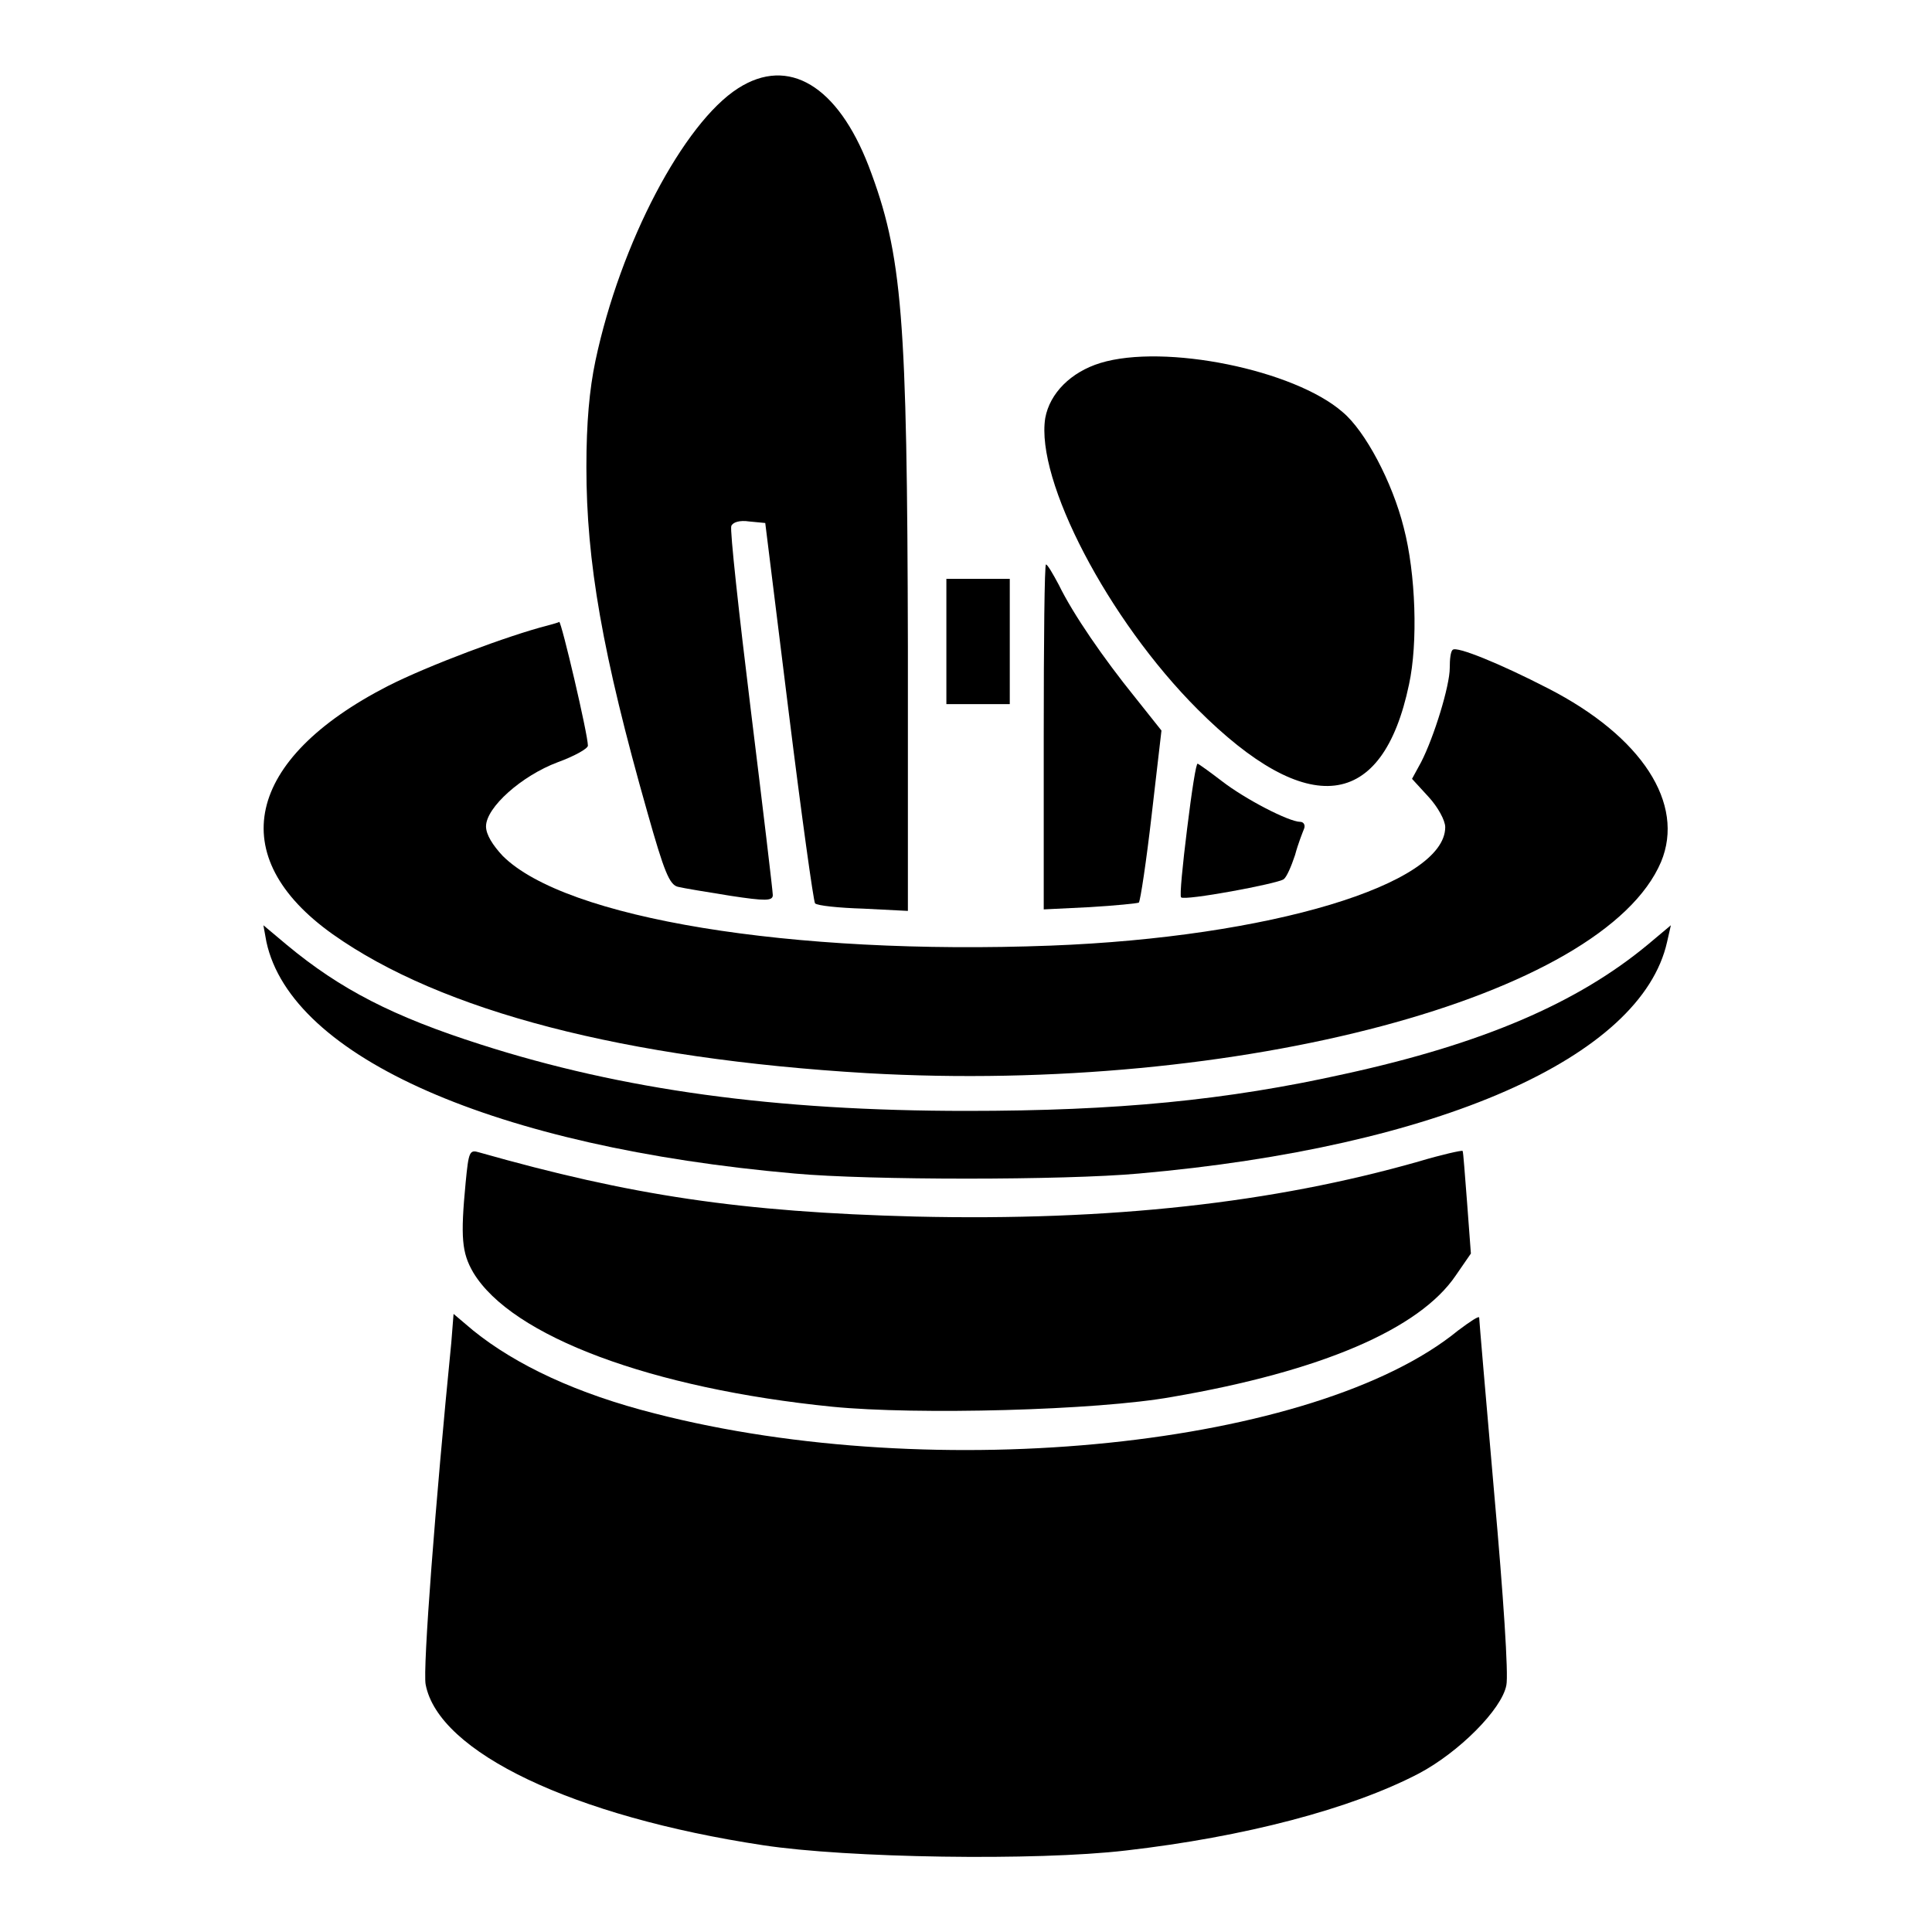 <?xml version="1.0" encoding="utf-8"?>
<!-- Svg Vector Icons : http://www.onlinewebfonts.com/icon -->
<!DOCTYPE svg PUBLIC "-//W3C//DTD SVG 1.1//EN" "http://www.w3.org/Graphics/SVG/1.1/DTD/svg11.dtd">
<svg version="1.1" xmlns="http://www.w3.org/2000/svg" xmlns:xlink="http://www.w3.org/1999/xlink" x="0px" y="0px" viewBox="0 0 256 256" enable-background="new 0 0 256 256" xml:space="preserve">
<g><g><g><path fill="#000000" d="M97.8,11.7c-7.2,4.6-15.6,20.5-18.9,36.1c-0.8,3.8-1.2,8.2-1.2,14.1c0,12.5,2.1,24.7,8.1,45.8c2.2,7.8,2.9,9.5,4,9.8c0.8,0.2,3.9,0.7,7,1.2c4.6,0.7,5.6,0.7,5.6-0.1c0-0.5-1.3-11.4-2.9-24.4c-1.6-13-2.8-24-2.6-24.5c0.2-0.5,1.1-0.8,2.4-0.6l2.1,0.2l3.1,25c1.7,13.7,3.3,25.2,3.5,25.4c0.3,0.3,3.1,0.6,6.4,0.7l5.9,0.3v-35c-0.1-43.8-0.7-51.9-5.2-63.7C111,11.4,104.5,7.4,97.8,11.7z"/><path fill="#000000" d="M145.8,48.1c-3.9,1.2-6.7,4-7.3,7.3c-1.3,8.2,8.3,26.7,20.2,38.6c14.6,14.6,24.5,13.4,28-3.3c1.2-5.5,0.9-14.7-0.7-20.8c-1.5-6-5.1-12.8-8.1-15.3C171.5,49,154.3,45.5,145.8,48.1z"/><path fill="#000000" d="M138.3,97.6v22.9l6.1-0.3c3.4-0.2,6.3-0.5,6.5-0.6c0.2-0.2,1-5.5,1.7-11.6l1.3-11.2l-3.5-4.4c-4.2-5.2-8.2-11-10.1-14.9c-0.8-1.5-1.5-2.7-1.7-2.7C138.4,74.7,138.3,85,138.3,97.6z"/><path fill="#000000" d="M125.4,85v8.3h4.2h4.2V85v-8.3h-4.2h-4.2V85z"/><path fill="#000000" d="M72.5,82.9c-5.1,1.3-15.8,5.3-21.1,8c-18.9,9.7-21.8,22.6-7.3,32.9c14.4,10.2,38.7,16.5,70.8,18.4c49.2,2.8,97.6-10.1,105.2-28c3.2-7.7-2.5-16.6-15-23c-6.4-3.3-12.1-5.6-12.6-5.1c-0.3,0.2-0.4,1.3-0.4,2.4c0,2.4-2.1,9.2-3.8,12.5l-1.2,2.2l2.2,2.4c1.2,1.3,2.2,3.1,2.2,4c0,7.6-23.3,14.6-52.3,15.7c-34.4,1.3-64.3-3.6-72.6-11.9c-1.3-1.4-2.2-2.8-2.2-3.9c0-2.5,4.7-6.7,9.5-8.5c2.2-0.8,4-1.8,4-2.2c0-1.5-3.5-16.4-3.8-16.4C74,82.5,73.2,82.7,72.5,82.9z"/><path fill="#000000" d="M157.3,109.8c-0.6,4.8-1,8.9-0.8,9.1c0.4,0.5,12.8-1.8,13.6-2.4c0.4-0.3,1-1.7,1.5-3.2c0.4-1.5,1-3,1.2-3.5c0.2-0.5-0.1-0.9-0.5-0.9c-1.5,0-7.3-3-10.4-5.4c-1.7-1.3-3.1-2.3-3.2-2.3C158.5,101,157.9,104.9,157.3,109.8z"/><path fill="#000000" d="M35.3,124.8c3.3,15.3,30.3,27.2,70,30.7c9.9,0.9,35.7,0.9,45.6,0c39.7-3.5,66.6-15.4,70-30.7l0.5-2.2l-3.1,2.6c-9.3,7.7-21.8,13.1-40.1,17.1c-15.7,3.5-30.2,4.9-50.1,4.9c-25.5,0-45.7-2.8-64.4-8.8c-11.6-3.7-18.6-7.3-25.7-13.2l-3.1-2.6L35.3,124.8z"/><path fill="#000000" d="M61.7,156.7c-0.7,7.3-0.5,9.3,1,11.9c5.1,8.5,23.7,15.4,47.6,17.8c11.1,1.1,35,0.5,45-1.3c19.8-3.4,32.8-9,37.6-16.1l2-2.9l-0.5-6.7c-0.3-3.7-0.5-6.8-0.6-6.9c-0.1-0.1-2.8,0.5-5.8,1.4c-19.3,5.5-40.8,7.9-66.7,7.3c-23.2-0.6-37.7-2.8-57.8-8.5C62.2,152.3,62.1,152.6,61.7,156.7z"/><path fill="#000000" d="M59.8,177.9c-2.1,21.1-3.8,43.3-3.4,45.3c1.7,9,19.6,17.5,44.7,21.3c11.1,1.7,36.2,2.1,48.1,0.7c15.7-1.8,29.8-5.5,38.8-10.2c5.3-2.8,11-8.5,11.6-11.7c0.3-1.4-0.4-11.9-1.6-25.3c-1.1-12.6-2-23.1-2-23.4c0-0.3-1.2,0.5-2.8,1.7c-18.8,15.4-69.1,20.6-106.4,11c-10.3-2.6-18.4-6.4-24.1-11l-2.6-2.2L59.8,177.9z"/></g></g></g>
</svg>